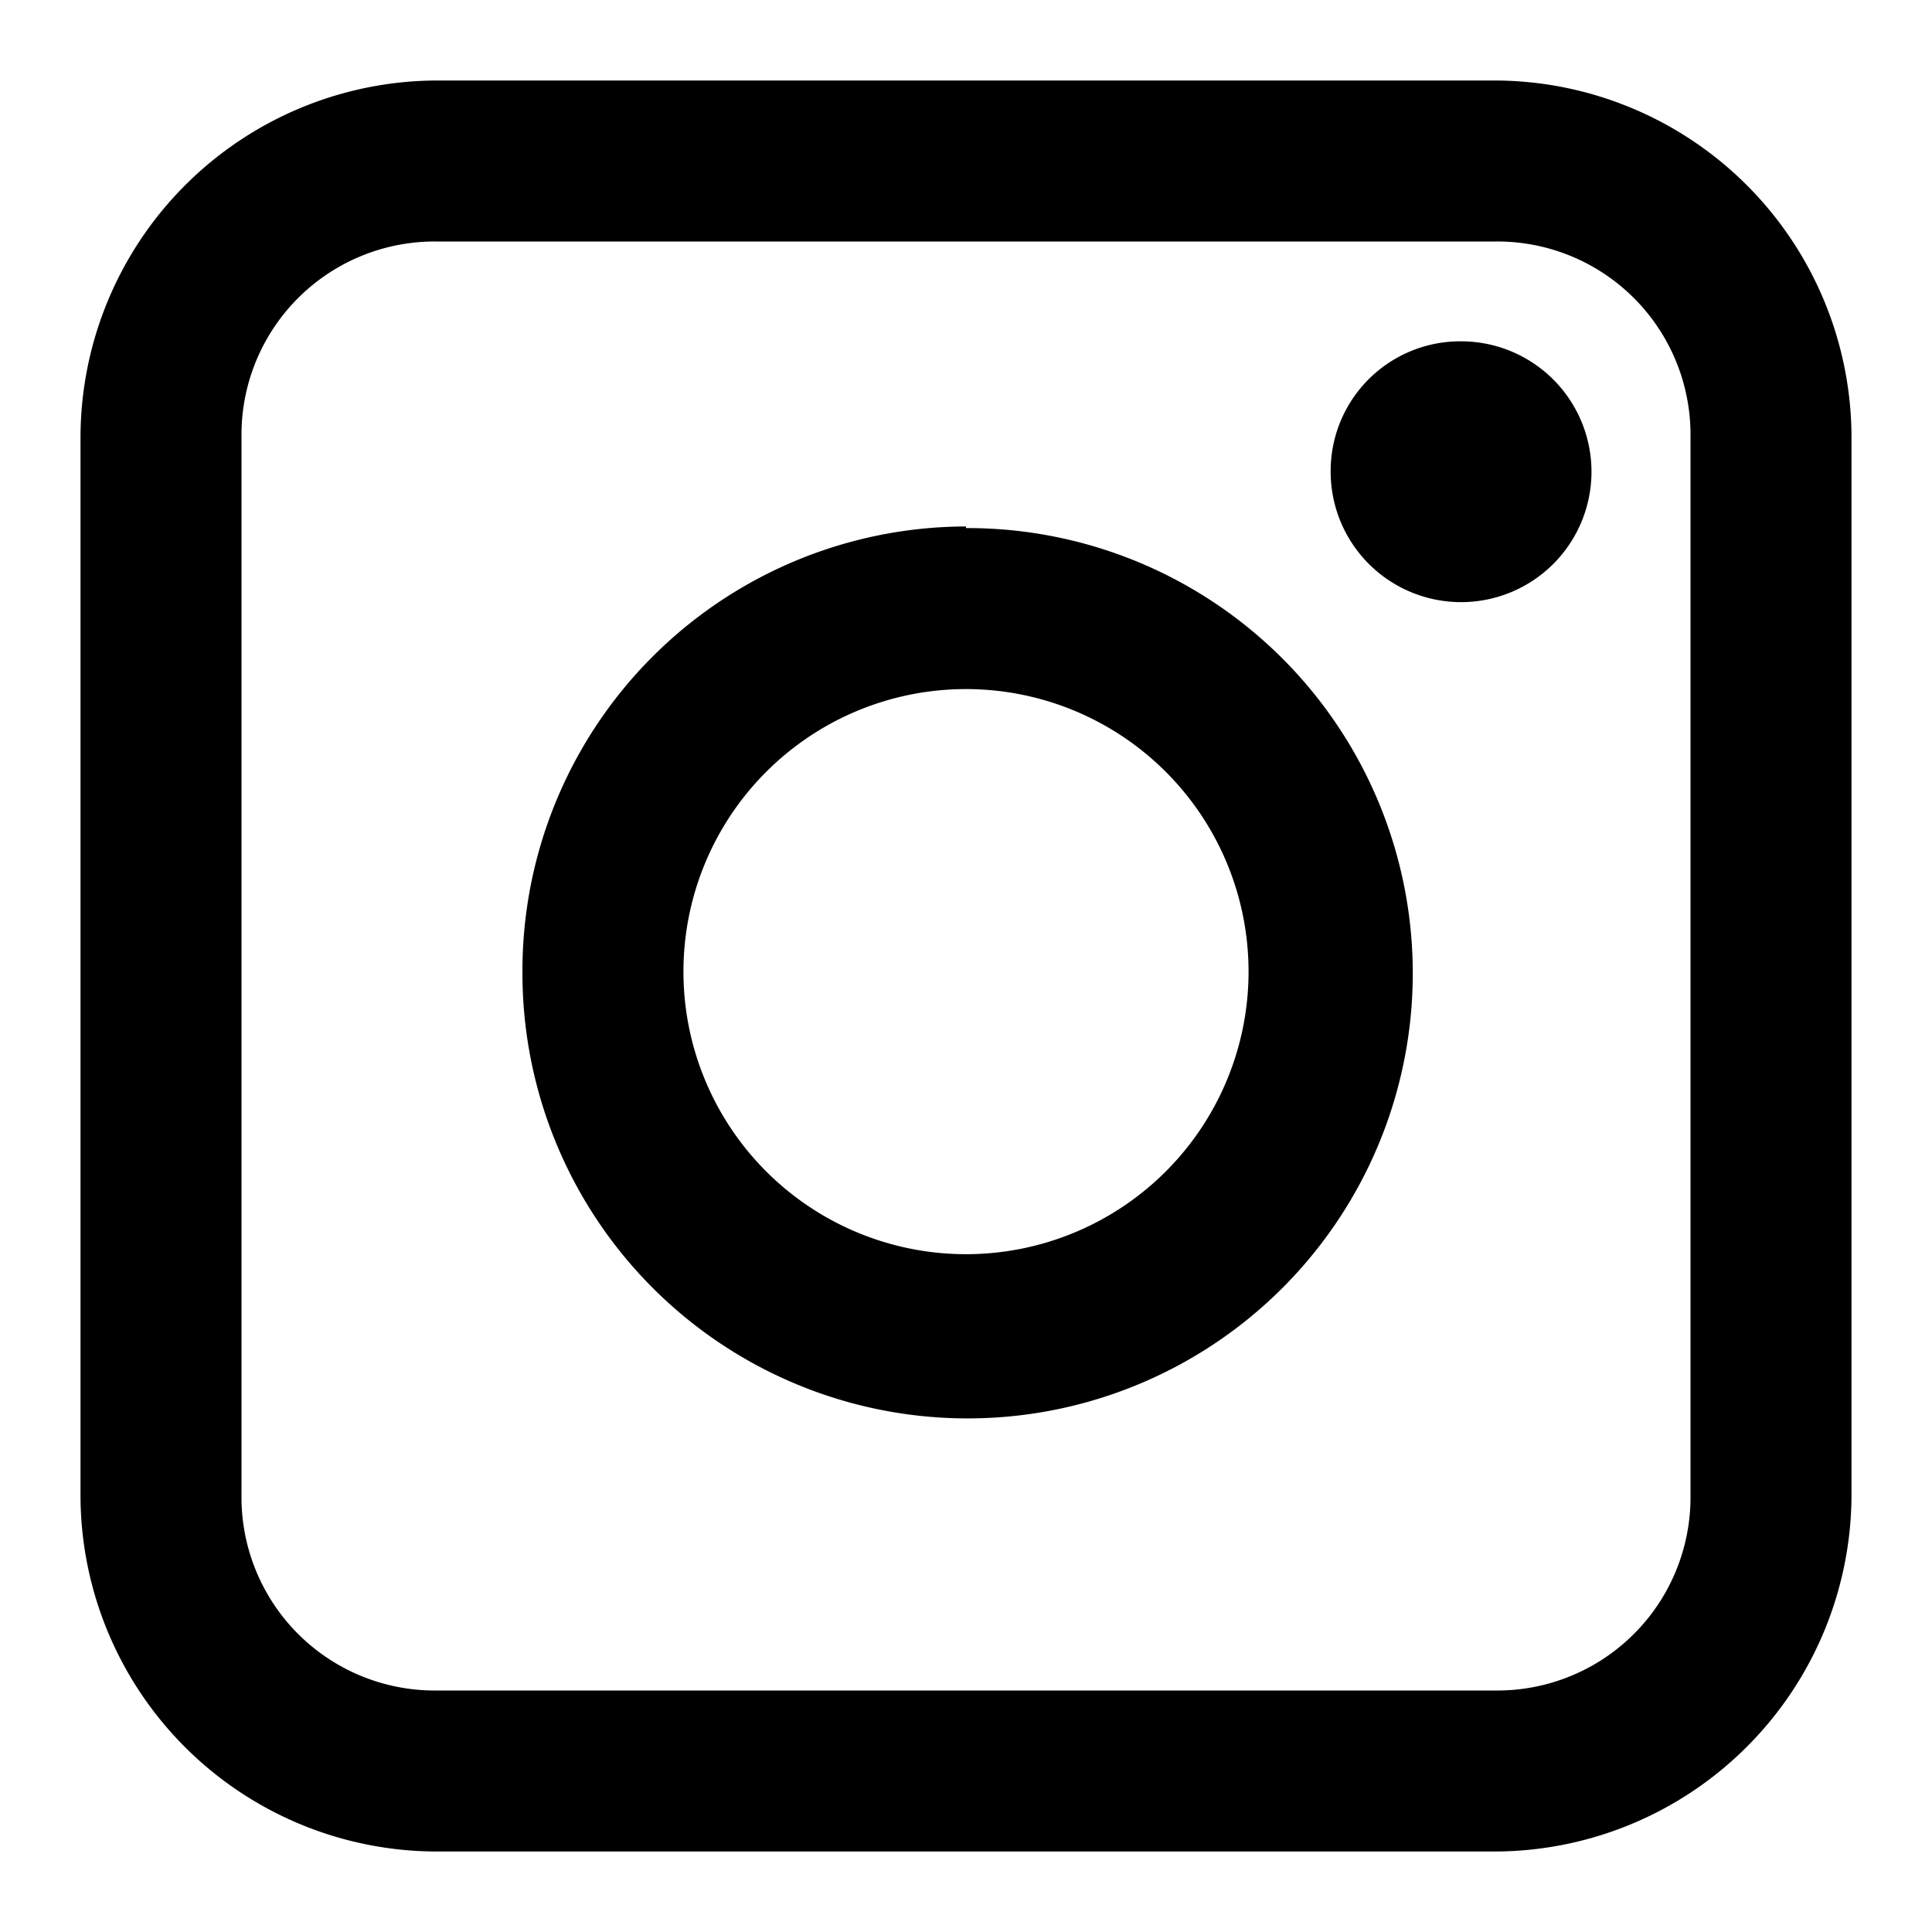 <svg id="Calque_1" data-name="Calque 1" xmlns="http://www.w3.org/2000/svg" viewBox="0 0 24 24"><defs><style>.cls-1{fill-rule:evenodd;}</style></defs><title>ICONS_01</title><path class="cls-1" d="M18.15,4.24a1.62,1.62,0,1,1-1.62,1.62A1.61,1.61,0,0,1,18.15,4.24ZM12,8.56a3.51,3.51,0,1,0,3.51,3.51A3.51,3.51,0,0,0,12,8.56Zm0-2a5.53,5.53,0,1,1-5.51,5.53A5.52,5.52,0,0,1,12,6.54ZM18.57,3H5.42A2.4,2.4,0,0,0,3,5.43V18.58A2.4,2.4,0,0,0,5.42,21H18.57A2.4,2.4,0,0,0,21,18.58V5.43A2.4,2.4,0,0,0,18.57,3Zm0-2A4.44,4.44,0,0,1,23,5.43V18.58A4.44,4.44,0,0,1,18.57,23H5.42A4.43,4.43,0,0,1,1,18.58V5.43A4.44,4.44,0,0,1,5.42,1Z"/></svg>